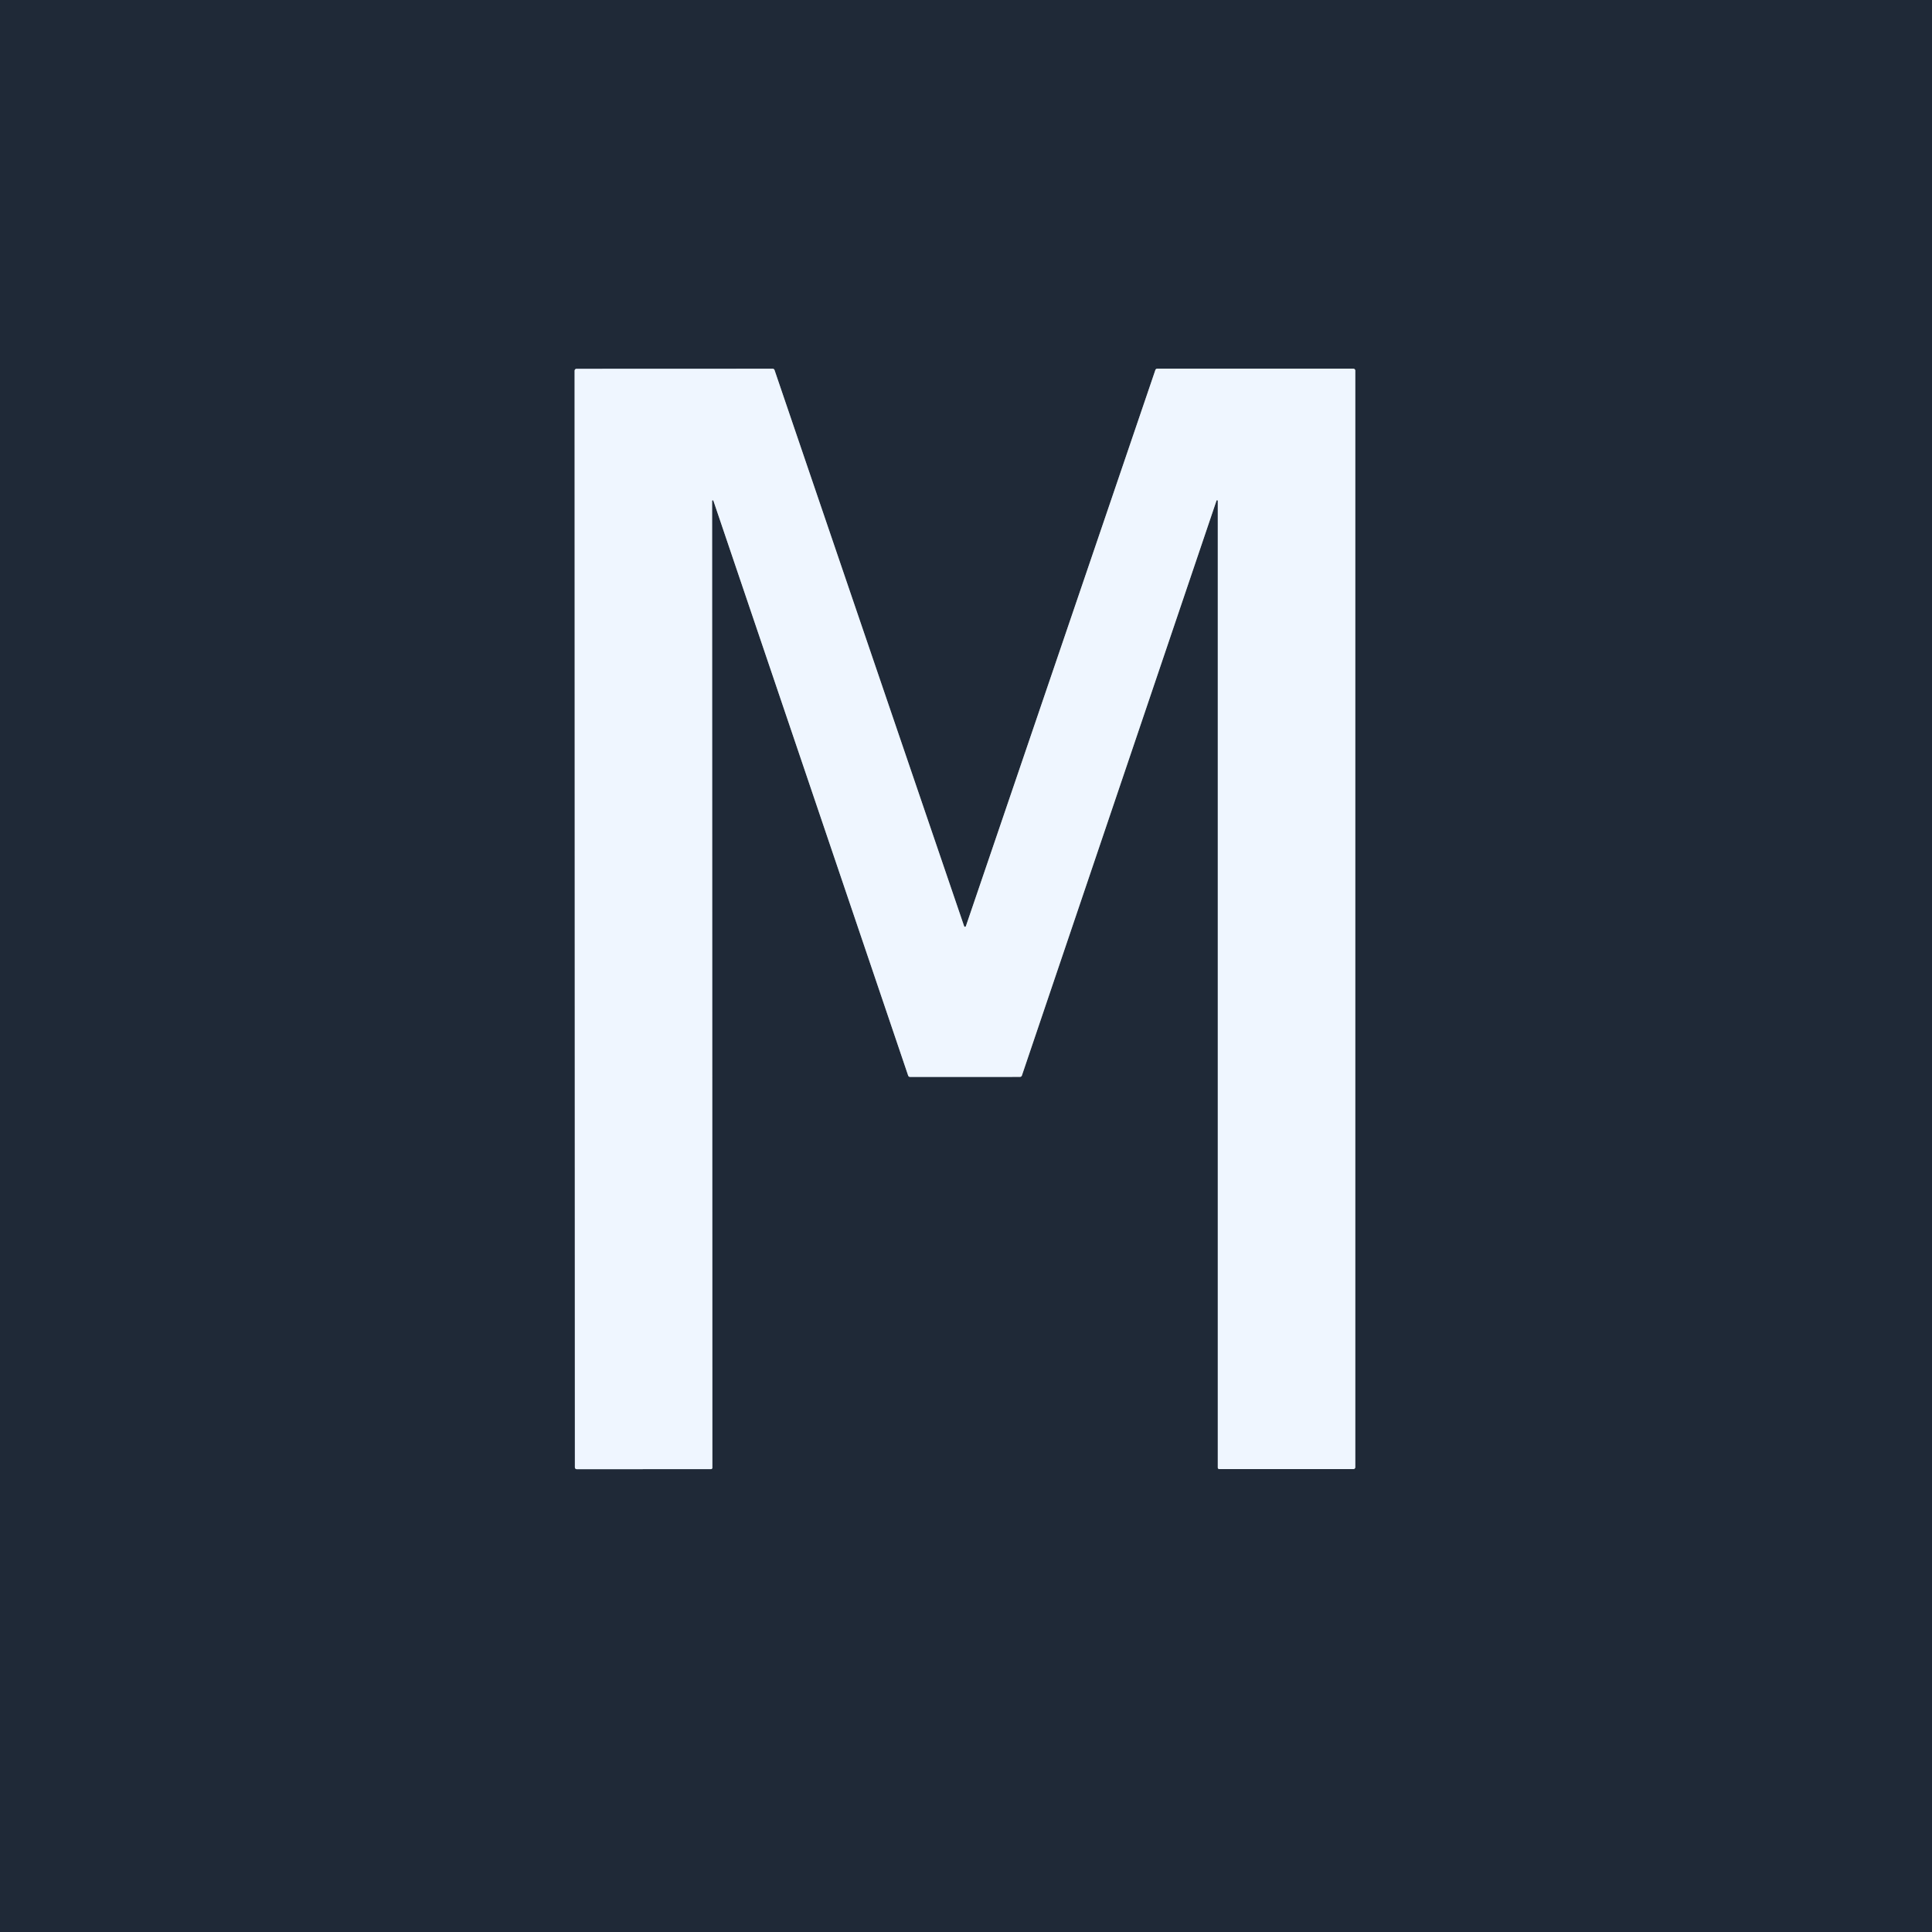 <svg xmlns="http://www.w3.org/2000/svg" version="1.1" viewBox="0.00 0.00 512.00 512.00">
<rect x="0.00" y="0.00" width="512.00" height="512.00" fill="#808080" stroke="none"/>
<path stroke="#87909b" stroke-width="2.00" fill="none" stroke-linecap="butt" vector-effect="non-scaling-stroke" d="   M 255.74 285.40   Q 268.52 285.40 270.32 285.38   A 0.52 0.52 0.0 0 0 270.81 285.03   L 322.38 132.68   A 0.18 0.18 0.0 0 1 322.73 132.74   L 322.73 388.94   A 0.38 0.38 0.0 0 0 323.11 389.32   L 358.66 389.32   A 0.50 0.50 0.0 0 0 359.16 388.82   L 359.16 98.22   A 0.51 0.51 0.0 0 0 358.65 97.71   L 306.67 97.71   A 0.53 0.51 -80.5 0 0 306.18 98.07   Q 283.55 164.54 255.99 245.39   Q 255.92 245.61 255.74 245.61   Q 255.55 245.61 255.48 245.39   Q 227.90 164.55 205.26 98.08   A 0.53 0.51 80.5 0 0 204.77 97.72   L 152.79 97.74   A 0.51 0.51 0.0 0 0 152.28 98.25   L 152.35 388.85   A 0.50 0.50 0.0 0 0 152.85 389.35   L 188.40 389.34   A 0.38 0.38 0.0 0 0 188.78 388.96   L 188.71 132.76   A 0.18 0.18 0.0 0 1 189.06 132.70   L 240.67 285.03   A 0.52 0.52 0.0 0 0 241.16 285.39   Q 242.96 285.40 255.74 285.40"/>
<path fill="#1f2937" d="   M 512.00 0.00   L 512.00 512.00   L 0.00 512.00   L 0.00 0.00   L 512.00 0.00   Z   M 255.74 285.40   Q 268.52 285.40 270.32 285.38   A 0.52 0.52 0.0 0 0 270.81 285.03   L 322.38 132.68   A 0.18 0.18 0.0 0 1 322.73 132.74   L 322.73 388.94   A 0.38 0.38 0.0 0 0 323.11 389.32   L 358.66 389.32   A 0.50 0.50 0.0 0 0 359.16 388.82   L 359.16 98.22   A 0.51 0.51 0.0 0 0 358.65 97.71   L 306.67 97.71   A 0.53 0.51 -80.5 0 0 306.18 98.07   Q 283.55 164.54 255.99 245.39   Q 255.92 245.61 255.74 245.61   Q 255.55 245.61 255.48 245.39   Q 227.90 164.55 205.26 98.08   A 0.53 0.51 80.5 0 0 204.77 97.72   L 152.79 97.74   A 0.51 0.51 0.0 0 0 152.28 98.25   L 152.35 388.85   A 0.50 0.50 0.0 0 0 152.85 389.35   L 188.40 389.34   A 0.38 0.38 0.0 0 0 188.78 388.96   L 188.71 132.76   A 0.18 0.18 0.0 0 1 189.06 132.70   L 240.67 285.03   A 0.52 0.52 0.0 0 0 241.16 285.39   Q 242.96 285.40 255.74 285.40   Z"/>
<path fill="#eff6ff" d="   M 255.74 245.61   Q 255.92 245.61 255.99 245.39   Q 283.55 164.54 306.18 98.07   A 0.53 0.51 -80.5 0 1 306.67 97.71   L 358.65 97.71   A 0.51 0.51 0.0 0 1 359.16 98.22   L 359.16 388.82   A 0.50 0.50 0.0 0 1 358.66 389.32   L 323.11 389.32   A 0.38 0.38 0.0 0 1 322.73 388.94   L 322.73 132.74   A 0.18 0.18 0.0 0 0 322.38 132.68   L 270.81 285.03   A 0.52 0.52 0.0 0 1 270.32 285.38   Q 268.52 285.40 255.74 285.40   Q 242.96 285.40 241.16 285.39   A 0.52 0.52 0.0 0 1 240.67 285.03   L 189.06 132.70   A 0.18 0.18 0.0 0 0 188.71 132.76   L 188.78 388.96   A 0.38 0.38 0.0 0 1 188.40 389.34   L 152.85 389.35   A 0.50 0.50 0.0 0 1 152.35 388.85   L 152.28 98.25   A 0.51 0.51 0.0 0 1 152.79 97.74   L 204.77 97.72   A 0.53 0.51 80.5 0 1 205.26 98.08   Q 227.90 164.55 255.48 245.39   Q 255.55 245.61 255.74 245.61   Z"/>
</svg>
